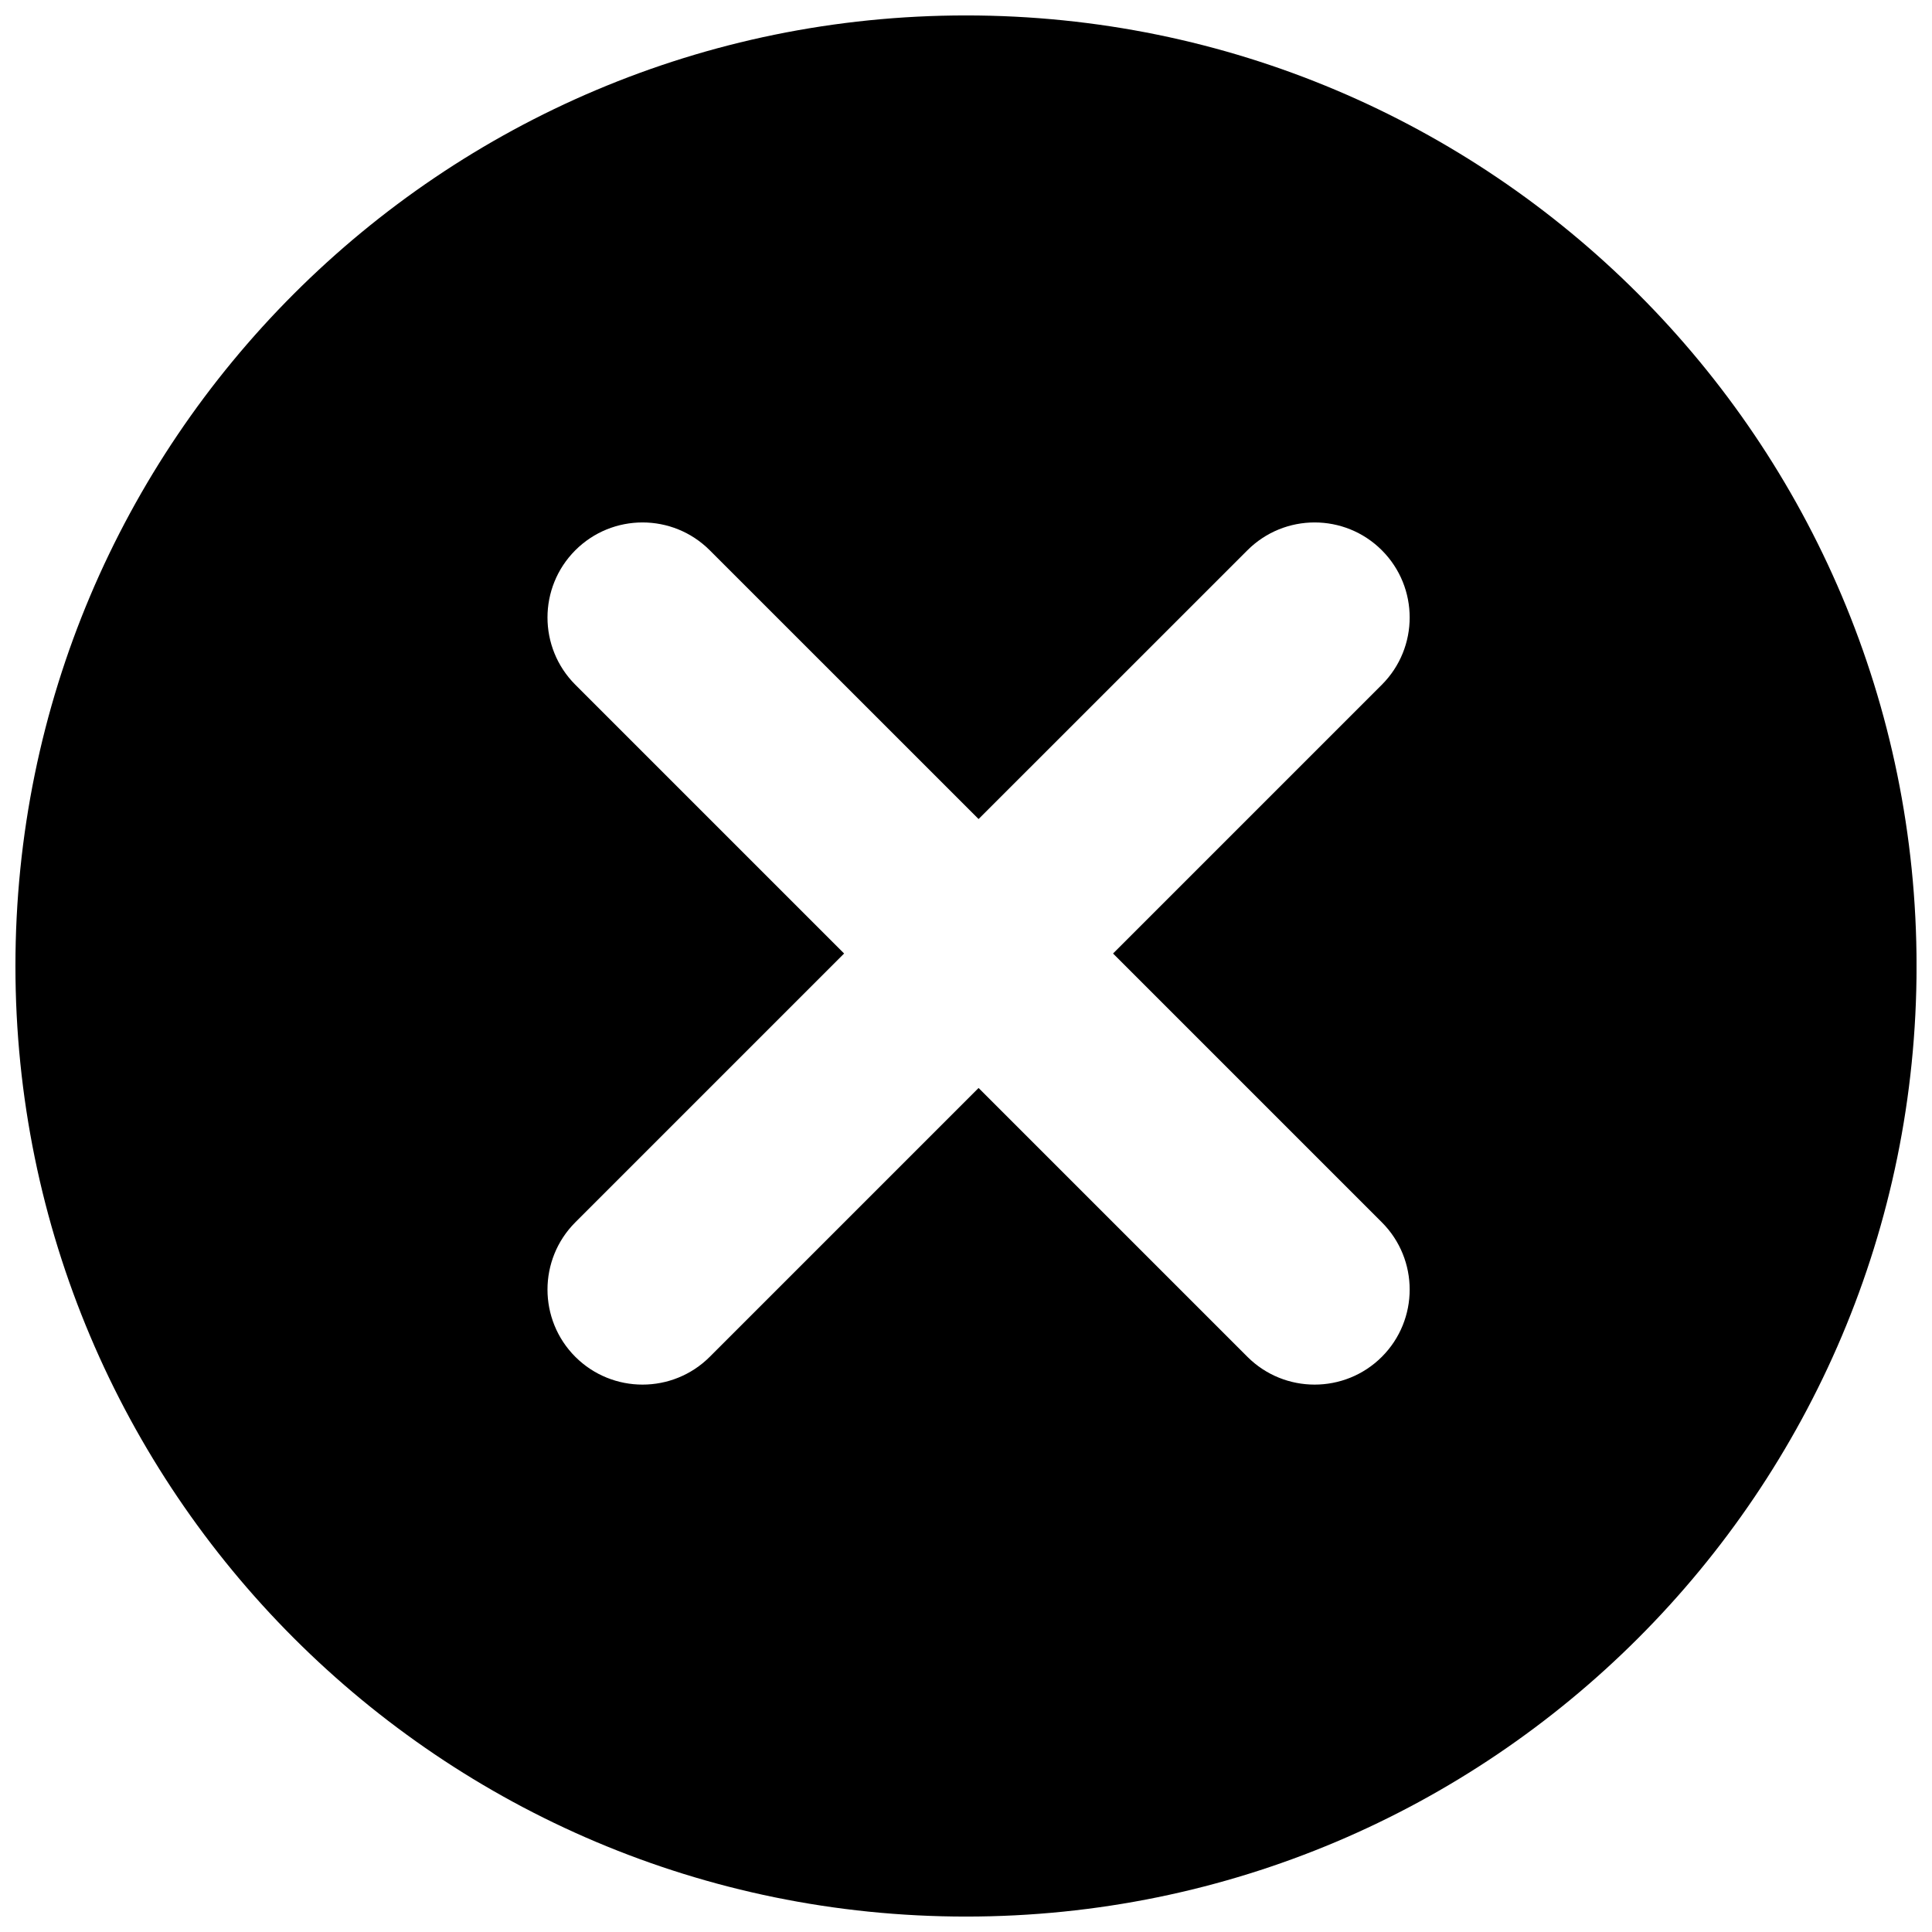 <?xml version="1.0" encoding="UTF-8"?>
<!-- Uploaded to: ICON Repo, www.svgrepo.com, Generator: ICON Repo Mixer Tools -->
<svg width="800px" height="800px" version="1.1" viewBox="144 144 512 512" xmlns="http://www.w3.org/2000/svg">
 <defs>
  <clipPath id="a">
   <path d="m148.09 148.09h503.81v503.81h-503.81z"/>
  </clipPath>
 </defs>
 <g clip-path="url(#a)">
  <path d="m400 148.09c-139.12 0-251.91 112.79-251.91 251.91 0 139.12 112.79 251.91 251.91 251.91 139.14 0 251.91-112.79 251.91-251.91-0.004-139.12-112.77-251.91-251.91-251.91zm110.21 319.84c9.824 9.84 9.824 25.797 0 35.637-9.84 9.824-25.797 9.824-35.637 0l-71.238-71.238-71.238 71.238c-9.84 9.824-25.797 9.824-35.637 0-9.824-9.84-9.824-25.797 0-35.637l71.238-71.238-71.238-71.238c-9.824-9.84-9.824-25.777 0-35.621 9.84-9.84 25.797-9.84 35.637 0l71.238 71.223 71.238-71.223c9.84-9.84 25.797-9.84 35.637 0 9.824 9.84 9.824 25.777 0 35.621l-71.238 71.238z"/>
 </g>
</svg>